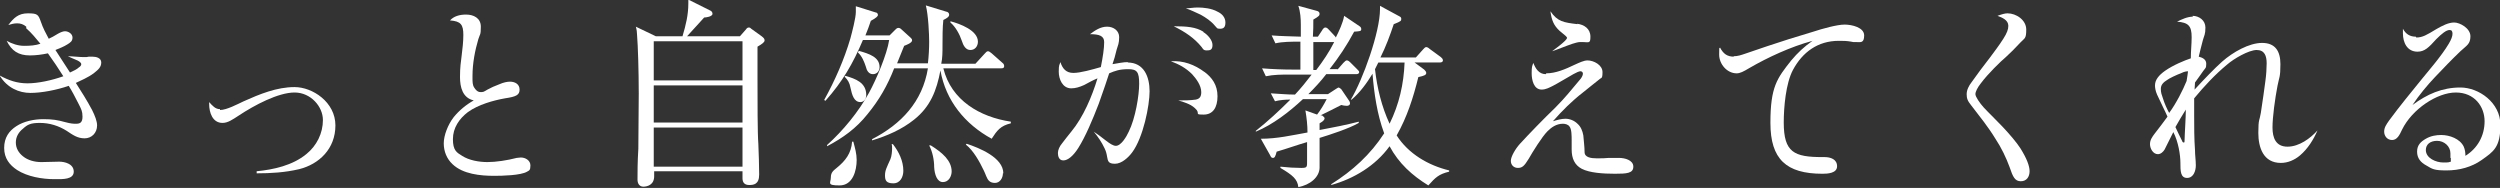<?xml version="1.0" encoding="UTF-8"?>
<svg xmlns="http://www.w3.org/2000/svg" version="1.1" viewBox="0 0 600 45.1">
  <rect x="0" y="0" width="600" height="45.1" fill="#333333" stroke="none"/>
  <defs>
    <style>
      .cls-1 {
        fill: #fff;
      }
    </style>
  </defs>
  <!-- Generator: Adobe Illustrator 28.7.5, SVG Export Plug-In . SVG Version: 1.2.0 Build 176)  -->
  <g>
    <g id="_レイヤー_1" data-name="レイヤー_1">
      <g>
        <path class="cls-1" d="M6.3,6.4c-.7-.6-1.4-.8-2.2-.8s-1.4.2-2.1.4c1.3-1.7,2.4-2.8,4.7-2.8s2.5.3,3.1,2c.5,1.5,1.2,2.8,1.9,4.1.5-.2,1.4-.7,2.2-1.2.7-.4,1.3-.6,1.7-.6.8,0,1.8.6,1.8,1.5s-.5,1.2-1.3,1.7c-.8.5-1.8.9-2.8,1.3,1.2,1.8,2.3,3.6,3.5,5.4.9-.4,1.7-.8,2.1-1.2.5-.3.6-.6.6-.8,0-.4-.6-.8-1.4-1.1-.7-.3-1.2-.5-1.8-.8,1.1,0,2.8.2,3.7.2s.9,0,1.3-.1c.3,0,.6,0,.9,0,.9,0,2.1.3,2.1,1.4s-.7,1.7-1.7,2.5c-1.4,1.1-3.4,1.9-4.4,2.4,1.1,1.7,2.8,4.4,3.9,6.5.7,1.4,1.2,2.7,1.2,3.7,0,1.8-1.3,3.1-3,3.1s-2.8-.8-4.3-1.8c-1.9-1.2-4.1-1.9-6.4-1.9s-3,.4-4.1,1.4c-1,.8-1.7,1.9-1.7,3.3s.7,2.5,1.7,3.3c1.2,1,2.9,1.4,4.4,1.4s3-.1,4.3-.1,3.5.5,3.5,2.4-2.7,1.8-4.2,1.8h-.4c-3,0-6.5-.6-9-2.2-1.8-1.2-3.1-2.8-3.1-5.3s1.2-4.1,2.9-5.2c1.8-1.2,4.3-1.7,6.5-1.7s3.4.2,5.2.7c1.5.4,2,.4,2.7.4,1,0,1.5-.4,1.5-1.7s-.3-1.8-.9-3c-.7-1.4-1.7-3.3-2.4-4.4-2.9,1-6.5,1.7-9.2,1.7s-5.6-1.2-7.4-4.2c2.2,1.2,4.2,1.9,6.7,1.9s5.8-.7,8.6-1.7c-1.2-1.9-2.4-3.7-3.7-5.5-1.4.3-2.9.5-4.3.5-2.8,0-4.4-1.1-5.6-3.5,1.3.7,2.7,1.2,4.2,1.2s2.7-.1,3.9-.5c-1.1-1.3-2.1-2.6-3.4-3.7Z"/>
        <path class="cls-1" d="M52.8,26.4c1.6,0,4.2-1.4,5.7-2.1,3.8-1.7,7.9-3.4,12.2-3.4s9.8,3.6,9.8,9.2-3.9,9.3-8.7,10.5c-3.4.8-6.8,1-10.2,1v-.5c4.1-.4,8.6-1.4,11.9-4.1,2.5-2,4-5,4-8.2s-2.9-6.6-6.8-6.6-9.6,3-13.5,5.6c-1.4.9-2.5,1.7-3.8,1.7-2.4,0-3.2-2.5-3.2-4.5v-.5c.8.9,1.5,1.7,2.6,1.7Z"/>
        <path class="cls-1" d="M111.9,3.5c1.7,0,3.5.8,3.5,2.9s-.2,1.7-.6,3c-.8,2.7-1.4,5.8-1.4,8.8v.5c0,.9,0,1.7.4,2.3.3.5.8,1.1,1.5,1.1s.7,0,1.7-.6c.7-.4,1.8-.9,2.9-1.3.9-.4,1.8-.6,2.5-.6,1.2,0,2.3.6,2.3,1.9s-.8,1.7-3.5,2.1c-2.8.5-6.4,1.5-8.9,3.3-2.1,1.6-3.6,3.8-3.6,6.5s.9,3.2,2.2,4c1.7,1.1,4.1,1.5,6.1,1.5s4.7-.4,7-1c.3,0,.7-.1,1-.1,1.1,0,2.3.7,2.3,1.9s-.3,1.2-.8,1.5c-1.5.9-5.9,1-7.9,1-3.3,0-7.5-.4-10-2.8-1.4-1.3-2.1-3.1-2.1-5s1-4.5,2.4-6.3c1.3-1.6,3-3,4.8-4-2.7-.6-3.3-3.2-3.3-5.6s.2-3.6.4-5.2c.2-1.6.4-3.3.4-4.9,0-2.5-.6-3.3-3.2-3.5.9-1,2.3-1.4,3.8-1.4Z"/>
        <path class="cls-1" d="M177.5,8.8l1.5-1.7c.2-.3.4-.5.7-.5s.4.1.6.3l2.5,1.8c.5.4.7.6.7,1s-.5.8-1.7,1.5c0,2.6,0,5.2,0,7.7,0,5.2,0,13.1.2,15.6.1,2.8.2,5,.2,7.4s-1.4,2.5-2.4,2.5-1.6-.5-1.6-1.6,0-1,0-1.7h-21.2v1.2c0,2.1-1.7,2.5-2.6,2.5s-1.4-.7-1.4-1.7c0-1.6,0-4.2.2-7.4,0-1.6.1-10.5.1-13.2,0-5.5-.2-11.6-.4-14,0-.6-.1-1.5-.3-2.1l4.8,2.3h6.4c.8-2.7,1.4-5.1,1.4-7.9s0-.6,0-.9l5.2,2.6c.3.1.6.4.6.8,0,.7-1.6.9-2,.9-1.4,1.5-2.7,3-4.1,4.5h12.7ZM156.9,19.3h21.3v-9.4h-21.3v9.4ZM156.9,29.4h21.3v-8.9h-21.3v8.9ZM156.9,40h21.3v-9.4h-21.3v9.4Z"/>
        <path class="cls-1" d="M214.6,16.4c-1.6,4.1-3.6,7.6-6.4,11-2.7,3.4-5.9,5.7-9.7,7.7v-.3c3.8-3.4,7.6-8,10.1-12.6,1.7-3.1,4.3-9.2,4.8-12.6h-6.3c-2.4,5.7-4.9,10-9,14.6l-.3-.2c2.6-4.7,4.8-9.7,6.3-14.8.4-1.5,1.3-4.9,1.3-6.3s0-.9,0-1.4l4.8,1.5c.3,0,.5.3.5.6s-.4.7-1.7,1.4c-.4,1.2-.8,2.3-1.3,3.5h5.8l1.4-1.4c.2-.2.4-.4.7-.4s.5.1.8.4l2.2,2c.2.2.3.3.3.6,0,.6-1.4,1.1-1.9,1.3-.6,1.4-1.1,2.8-1.7,4.2h7.4c.2-1.7.3-3.5.3-5.2s-.2-6.4-.8-8.7l4.9,1.5c.3,0,.7.3.7.7,0,.5-.4.8-1.4,1.3-.2,1.6-.2,4.5-.2,6.1s0,3-.3,4.4h8.2l2.2-2.4c.3-.3.5-.6.8-.6s.5.2.9.5l2.6,2.3c.3.2.4.5.4.8,0,.4-.3.5-.7.5h-13.9c1.9,7.7,8.8,11.7,16.2,12.8v.4c-2.5.6-3.3,1.7-4.6,3.7-6.4-3.5-11-9.1-12.3-16.4-.9,4.8-2.4,8.7-6.3,11.8-3,2.4-6.5,3.9-10.1,5v-.3c7-3.6,12.1-9,13.4-17h-7.7ZM205.6,38.4c0,2.5-.9,6.1-4.1,6.1s-2.1-.6-2.1-1.9.7-1.7,1.4-2.3c2.1-1.7,3.5-3.5,3.7-6.3h.3c.4,1.5.8,2.9.8,4.4ZM207.9,22.8c0,1.1-.7,1.7-1.4,1.7-1.5,0-2-1.6-2.4-3.5-.2-1.1-.6-1.8-1.4-2.6l.2-.2c2.4.7,5,1.6,5,4.6ZM211.1,16.1c0,.9-.6,1.7-1.6,1.7s-1.5-.9-1.7-1.8c-.4-1.2-.9-2.5-1.9-3.4l.2-.4c2.5.7,5,1.5,5,3.9ZM216.8,41c0,1.4-.7,3-2.4,3s-2-.7-2-1.9.4-1.9,1.3-3.9c.3-.7.4-1.9.4-2.5s0-.7-.1-1.1h.3c1.4,1.8,2.5,4,2.5,6.4ZM228.4,41.1c0,1.2-.7,2.6-2.1,2.6s-2-1.8-2.1-3.6c0-1.7-.4-3.7-1.2-5.2h.4c2.7,1.7,5,3.6,5,6.3ZM234.7,10c0,1.1-.7,2-1.8,2s-1.7-1-2.1-2.3c-.5-1.5-1.5-3.3-2.7-4.3v-.3c2.3.6,6.6,2.2,6.6,4.9ZM240.7,41.6c0,1.1-.7,2.3-1.9,2.3s-1.7-.6-2.1-1.6c-.2-.5-.4-1-.6-1.4-1-2.1-2.5-4.8-4.3-6.2l.2-.2c3,1,8.8,3.3,8.8,7.1Z"/>
        <path class="cls-1" d="M270.6,15c4,0,5.3,3.5,5.3,6.9s-1.5,11.1-4.2,14.7c-.9,1.2-2.5,2.7-4.1,2.7s-1.7-.6-1.9-1.7c-.1-.7-.3-1.4-.6-2-.7-1.5-1.6-2.8-2.6-4,.6.4,1.9,1.3,3,2.2.9.7,1.7,1.2,2.3,1.2,1.3,0,2.6-2.3,3.1-3.4,1.6-3.2,2.5-8.7,2.5-11.5s-.5-3.5-2.6-3.5-3.2.4-4.6,1c-.4,1.3-1.4,4.2-2.5,7.3-1.5,3.9-3.2,7.9-4.9,10.6-1.2,1.9-2.5,3-3.6,3s-1.3-1.1-1.3-1.8.4-1.6,1-2.3c.7-.9,1.6-2.1,2.2-2.8,2.9-3.5,5-8.5,6.3-12.8-1,.4-2.3,1.1-3.2,1.6-1.1.5-2.1.8-3.1.8-2.1,0-3-2.2-3-4s.2-1.6.4-2.3c.5,1.6,1.4,2.6,3.1,2.6s4.5-.8,6.6-1.4c.5-2.5.8-4.5.8-6s-1.2-1.9-3.4-1.9c1.2-.9,2.5-1.8,4.1-1.8s2.9,1,2.9,2.5-.3,2-.6,3c-.3,1.3-.7,2.7-1,3.5,1.3-.2,2.5-.5,3.8-.5ZM289,17.2c1.9,1.4,3.2,3.2,3.2,5.9s-1.1,4.4-3.3,4.4-1-.2-1.7-1.1c-1.1-1.3-2.5-1.7-4.4-2.3,1.4,0,2.9,0,4.2-.2,1-.2,1.3-.8,1.3-1.8,0-1.6-1.2-3.2-2.2-4.3-1.5-1.5-3.2-2.4-5.1-3.1,3-.2,5.7.8,8.1,2.6ZM288.8,7.7c1,.6,2.2,1.9,2.2,3.1s-.6,1.3-1.4,1.3-.9-.4-1.2-.8c-1.8-2.2-3.9-3.6-6.7-5,3.2,0,5.3.2,7.1,1.3ZM287.5,1.8c1.3,0,3.3.2,4.7,1,1.1.5,1.9,1.4,1.9,2.6s-.5,1.5-1.3,1.5-.7-.2-1.2-.7c-.9-1.1-2.2-2-3.5-2.7-1.1-.5-2.3-1.1-3.5-1.5.9,0,1.8-.2,2.8-.2Z"/>
        <path class="cls-1" d="M321,16.7l1.4-1.6c.4-.4.6-.6.8-.6s.4,0,.9.5l1.6,1.6c.4.4.5.5.5.7,0,.4-.4.5-.7.5h-7.2c-1.3,1.7-2.8,3.3-4.3,4.8h4.7l2-1.3c.3-.2.5-.3.6-.3s.5.3.6.4l1.9,2.8c.2.3.2.5.2.6,0,.5-.5.6-.8.6s-1-.1-1.3-.2c-1.7.9-3.4,1.7-5,2.5h.4c.4.3.6.5.6.7s-.1.6-1.2,1.2c0,.5,0,1,0,1.6,3.2-.6,6.3-1.2,9.4-2v.3c-2.2,1.3-6.8,2.8-9.4,3.6,0,2.4,0,4.8,0,7.1s-2.3,4.2-5.1,4.7c-.2-1.9-1.4-2.9-4.3-4.6v-.3c1.8.2,3.5.3,5,.3s1.4-.2,1.4-1.9,0-1.9,0-4.3c-2.4.7-4.9,1.6-7.3,2.3-.3,1.2-.5,1.5-.9,1.5s-.5-.3-.7-.7l-2.2-3.9c3.9,0,7.3-.8,11.2-1.5,0-1.8-.2-3.5-.5-5.3l2.8,1c.8-1,1.7-2.5,2.3-3.7h-5.7c-3.2,3-7.2,6.1-11.3,7.8v-.2c2.9-2.3,5.6-4.8,8.3-7.5-1.3,0-2.5.1-3.7.4l-1-1.9c1.9.1,3.9.3,5.8.3,1.5-1.6,2.7-3.1,4-4.8h-5.3c-1.9,0-3.8,0-5.7.4l-.9-1.9c2.5.2,5,.3,7.4.3h1.8c0-2.2,0-4.5,0-6.7h-.3c-1.8,0-4,0-5.7.4l-.9-1.9c2.3.2,4.7.2,7,.3,0-.9,0-1.9,0-2.8,0-1.5-.1-3.2-.6-4.6l4.4,1.2c.5.1.7.4.7.7,0,.4-.1.6-1.5,1.4,0,1.3,0,2.8-.1,4.1h1.2l1-1.5c.1-.2.4-.7.8-.7s.7.4.9.6l1.4,1.5c0,0,.1.1.2.3.8-1.6,1.7-3.5,2-5.2l3.7,2.5c.3.2.4.4.4.7,0,.5-.3.5-1.7.6-1.7,3.2-3.7,6.2-5.9,9h1.9ZM320.1,10.1h-4.9c0,2.2,0,4.4,0,6.7h.7c1.6-2.1,3.1-4.3,4.3-6.7ZM341.8,16.7c.2.2.5.5.5.8,0,.5-.5.7-1.9,1-1.2,4.9-2.7,9.6-5.2,14,2.8,4.4,7.6,7.2,12.6,8.4v.3c-2.5.6-3.3,1.4-5,3.3-3.9-2.4-7.1-5.3-9.3-9.4-3.4,4.7-8.6,7.8-14,9.3v-.2c5.1-3.2,9.4-7.1,12.7-12.2-1.7-4.6-2.4-9.5-2.8-14.3-1.4,2.3-3,4.5-5,6.2h-.2c2.9-4.8,7-16.2,7-21.7s0-.5,0-.8l4.8,2.6c.2.1.3.3.3.5,0,.5,0,.6-1.8,1.3-.9,2.7-1.9,5.4-3.2,8h8.5l1.7-1.9c.3-.3.5-.6.8-.6s.7.3.9.5l2.6,1.9c.2.2.5.4.5.8s-.4.5-.8.5h-6l2.3,1.7ZM330.8,15c-.3.5-.5,1.1-.8,1.6.5,4.5,1.6,9,3.5,13.1,2.3-4.7,3.4-9.5,3.6-14.7h-6.3Z"/>
        <path class="cls-1" d="M371.1,17.6c2.3,0,4.6-1,6.9-2.1.9-.4,2.1-1,3-1,1.5,0,3.6,1.1,3.6,2.8s-.3,1.3-.7,1.7c-.8.6-3.1,2.5-4,3.2-2.6,2-5,4.4-7.2,6.9,1-.3,2-.6,3-.6s2.1.4,2.9,1.2c.8.7,1.2,1.7,1.4,2.8.1,1.3.3,2.8.3,4,0,1.3,1.6,1.5,2.9,1.5s1.9,0,2.9-.1c.5,0,1.7,0,2.5,0,1.3,0,3.4.5,3.4,2.1s-1.6,1.7-4.4,1.7-6.1-.2-8-1.2c-1.7-.9-2.4-2.5-2.4-4.6v-2.1c0-1.2,0-2.8-.5-3.4-.3-.5-1-.7-1.6-.7-1.6,0-2.8.9-3.7,1.8-1.3,1.3-3.6,5-4.5,6.6-1.1,1.8-1.6,2.2-2.6,2.2s-1.7-.7-1.7-1.7,1.1-2.9,2.2-4.1c2.4-2.6,5.5-5.8,8.5-8.7,2.1-2.1,3.9-4.3,5.9-6.7.3-.3.7-1,.7-1.4s-.3-.6-.6-.6-1,.3-1.7.7c-1.6.9-3.9,2.3-4.9,2.8-.8.4-1.7.9-2.7.9-1.9,0-2.4-2.3-2.4-3.9s.1-1.7.4-2.5c.5,1.3,1.3,2.7,3,2.7ZM378.5,5.7c1.7.2,3.2,1.2,3.2,3.1s-.4,1.2-2.6,1.3c-.3,0-1.1.2-1.7.4-1.5.5-3.9,1.5-4.9,1.8,1.2-.9,2.4-1.8,3.1-2.5.3-.3.5-.6.5-.7s-.2-.4-.6-.7c-.4-.3-.8-.7-1.2-1-1.4-1.3-1.9-2.5-2.2-4.7,1.7,2.5,3.2,2.7,6.5,3.1Z"/>
        <path class="cls-1" d="M416,13.5c1.1,0,1.9-.3,2.8-.6,3.5-1.2,7-2.4,10.5-3.5,1.9-.6,4-1.2,5.9-1.8,2.1-.7,5.7-1.7,7.5-1.7s4.7.7,4.7,2.6-.9,1.6-1.8,1.6-.9,0-1.3-.1c-1.1-.2-1.9-.2-3-.2-5,0-8.7,2.7-11,7-1.7,3.2-2.2,8.9-2.2,12.6,0,7.2,2.5,8.3,9.3,8.3h.5c1.4,0,3,.5,3,2.2s-2.3,1.8-3.5,1.8c-8.7,0-12.5-3.5-12.5-12.2s1.6-10.7,5-15c1.5-1.8,3.1-3.3,5.1-4.7-5.2,1.4-10.8,4-15.1,6.5-1.5.9-2.3,1.3-3.1,1.3-2.3,0-4.2-2.2-4.2-4.5s0-1.2.2-1.7c.8,1.5,1.7,2.2,3.4,2.2Z"/>
        <path class="cls-1" d="M481.8,3.2c2.1,0,4.5,1.6,4.5,3.9s-.4,2-1.4,3.1c-1.2,1.3-2.5,2.6-3.5,3.5-1.2,1-4.3,4-6,6.3-.8,1-1.3,2-1.3,2.6s1,2.1,2,3.2,2.7,2.7,4.5,4.6c1.7,1.8,3.4,3.8,4.3,5.2,1.5,2.4,2.2,4.2,2.2,5.5s-.7,2.4-2.1,2.4-1.9-1-2.7-3.4c-.8-2.2-2-4.7-3.4-6.8-1.7-2.8-3.8-5.4-5.8-8-.9-1.1-1.1-1.7-1.1-2.7s.5-2,1.2-2.9c1.2-1.7,2.9-4,4.4-5.9.8-1.1,2.2-2.9,3.2-4.5.9-1.4,1.2-2.3,1.2-3.1,0-1.4-1.5-2-2.6-2.4,1.1-.4,1.8-.6,2.4-.6Z"/>
        <path class="cls-1" d="M526.2,3.8c1.6,0,3.1,1.1,3.1,2.8s-.3,1.9-.6,3c-.4,1.5-.8,3.1-1,4,.8.2,1.8.6,1.8,1.7s-.2,1-.7,1.7c-.6.8-1.3,1.9-2,2.8,0,.5-.1,1.2-.1,1.7,2.3-2.5,4.8-5.1,6.6-6.7,2.6-2.3,6.5-4.5,9.6-4.5s4.4,1.9,4.4,5.1-.3,3.1-.7,5.2c-.6,3.1-1.2,7.5-1.2,10s.8,4.6,3.6,4.6,5.5-2,7.2-3.9c-.9,2.1-2.3,4.4-4.2,6-1.3,1.1-2.9,1.8-4.6,1.8-4.2,0-5.4-3.7-5.4-7.2s.3-2.9.6-4.8c.4-2.8.9-5.9,1.1-7.7.2-1.4.3-3.1.3-4.2,0-1.8-.5-3.2-2.4-3.2s-5.5,2.1-7.1,3.5c-2.9,2.4-5.5,5.2-7.9,8.1,0,1.4,0,2.7,0,4,0,2.8,0,5.7.2,8.4,0,1.2.2,2.5.2,3.7s-.5,3-2.1,3-1.6-1.7-1.6-3.6-.5-5.1-1.7-7.4c-.7,1.4-1.4,2.8-2.1,4.2-.3.5-.9,1.1-1.6,1.1-1.2,0-1.9-1.4-1.9-2.4s.5-1.7,1.1-2.5c1-1.3,2.1-2.7,3.1-4.1-.5-1.2-1.7-3.5-2.5-5.3-.4-.9-.5-1.7-.5-2.2,0-1.4,1-2.5,2.4-3.5,2-1.4,4.7-2.5,6.2-3,0-1.7.2-3.4.2-5.1,0-2.7-.8-3.5-3.5-3.7,1.2-.6,2.5-1.2,3.8-1.2ZM524.8,19.3c.1-.7.3-1.7.3-2s0-.2-.1-.2c-.2,0-.8.1-1.4.4-1.3.5-3,1.3-3.5,1.7-.8.5-1.5,1.1-1.5,2.1s.2,1.4.5,2.3c.4,1.3,1,2.6,1.5,3.5,1.7-2.3,3.3-5.5,4.2-7.7ZM523.7,33.8c.1.3.2.4.4.4s.2-.1.2-.6c0-1.1.3-5.4.3-7.3-.9,1.4-1.7,2.8-2.5,4.2.5,1.1,1.1,2.3,1.6,3.3Z"/>
        <path class="cls-1" d="M579.9,9c1.5,0,2.5-.6,4.8-2,1.4-.8,2.9-1.6,4.3-1.6s3.9,1.4,3.9,3.3-.9,2.2-2.4,3.6c-2.1,2-4.1,4.1-6.1,6.2-1.9,2-3.8,4.3-5.4,6.7,3.5-2.6,7.1-4.2,11.5-4.2s9.6,3.6,9.6,9-1.7,6.4-4.5,8.4c-2.4,1.7-5.4,2.5-8.4,2.5s-3.4-.3-4.9-1.2c-1.3-.7-2.2-1.7-2.2-3.3s.9-2.4,2.1-3.1c1.2-.7,2.5-.9,3.7-.9,2,0,4.5.9,5.4,2.8.3.7.4,1.4.4,2.2,2.9-1.8,4.6-4.8,4.6-8.3s-2.4-6.9-6.9-6.9-10.5,4-12.9,8.9c-.6,1.3-1.2,2.5-2.4,2.5s-1.9-1-1.9-2,.5-1.7,1.2-2.7c2.5-3.4,5.3-6.8,7.9-10,1.2-1.5,4.7-5.5,6.4-8.4.6-1,.9-1.8.9-2.4s-.2-.9-.7-.9c-.8,0-1.9.9-3.2,2.2-1.8,2-2.8,3-4.5,3-2.5,0-3.5-2.2-3.5-4.4s0-.7,0-1.1c.7,1.3,1.7,1.9,3.1,1.9ZM588.1,37.9c0-.3,0-.8,0-1.1,0-1.7-1.5-3-3.2-3s-2.7.9-2.7,2.2c0,2,2.5,3,4.2,3s1.2-.1,1.8-.2c0-.3,0-.6,0-.9Z"/>
      </g>
    </g>
  </g>
</svg>